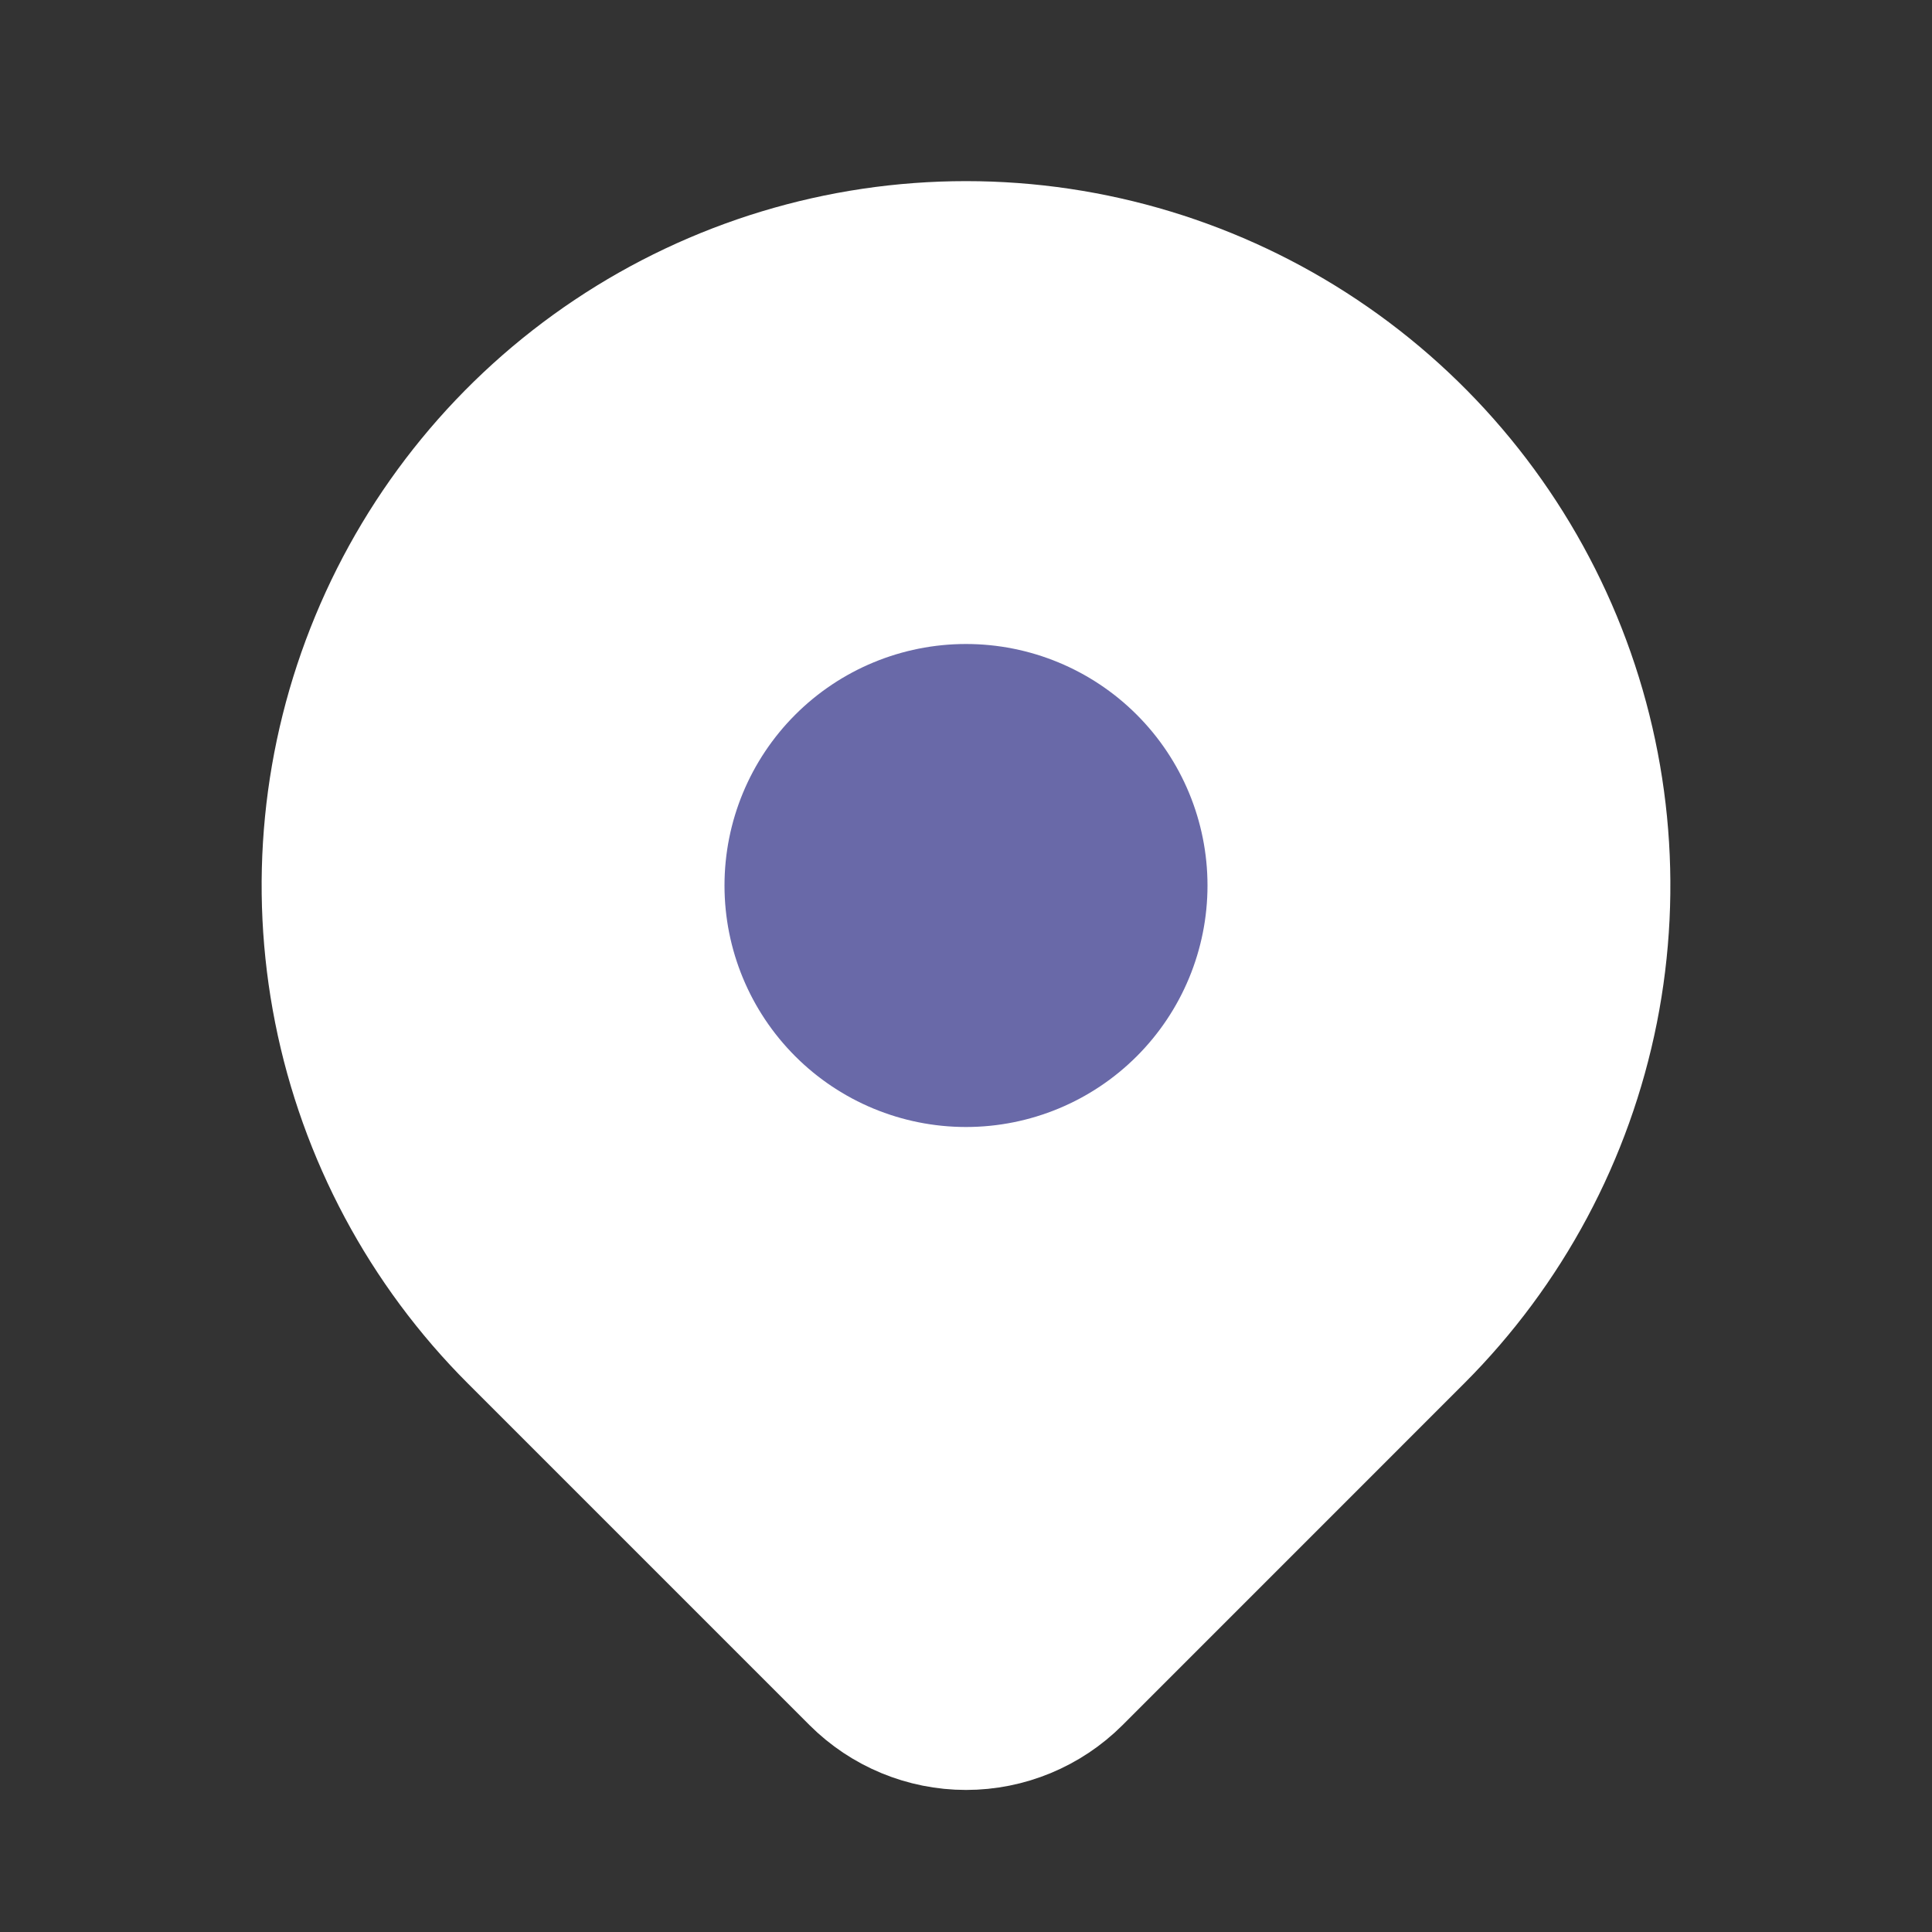 <svg width="36" height="36" viewBox="0 0 36 36" fill="none" xmlns="http://www.w3.org/2000/svg">
<rect x="0" y="0" width="36" height="36" fill="#333333" stroke="none"/>
<path d="M26.485 24.985L20.121 31.35C19.558 31.912 18.796 32.228 18.001 32.228C17.206 32.228 16.443 31.912 15.88 31.35L9.515 24.985C7.836 23.307 6.694 21.169 6.231 18.841C5.768 16.514 6.005 14.101 6.914 11.908C7.822 9.715 9.36 7.841 11.333 6.523C13.307 5.204 15.627 4.5 18 4.5C20.373 4.5 22.693 5.204 24.667 6.523C26.64 7.841 28.178 9.715 29.087 11.908C29.995 14.101 30.232 16.514 29.77 18.841C29.306 21.169 28.164 23.307 26.485 24.985Z" fill="white" stroke="white" stroke-width="2.25" stroke-linecap="round" stroke-linejoin="round"/>
<path d="M13.5 16.5C13.5 17.694 13.974 18.838 14.818 19.682C15.662 20.526 16.806 21 18 21C19.194 21 20.338 20.526 21.182 19.682C22.026 18.838 22.5 17.694 22.5 16.5C22.5 15.306 22.026 14.162 21.182 13.318C20.338 12.474 19.194 12 18 12C16.806 12 15.662 12.474 14.818 13.318C13.974 14.162 13.5 15.306 13.5 16.5Z" fill="#6969A8"/>
</svg>
